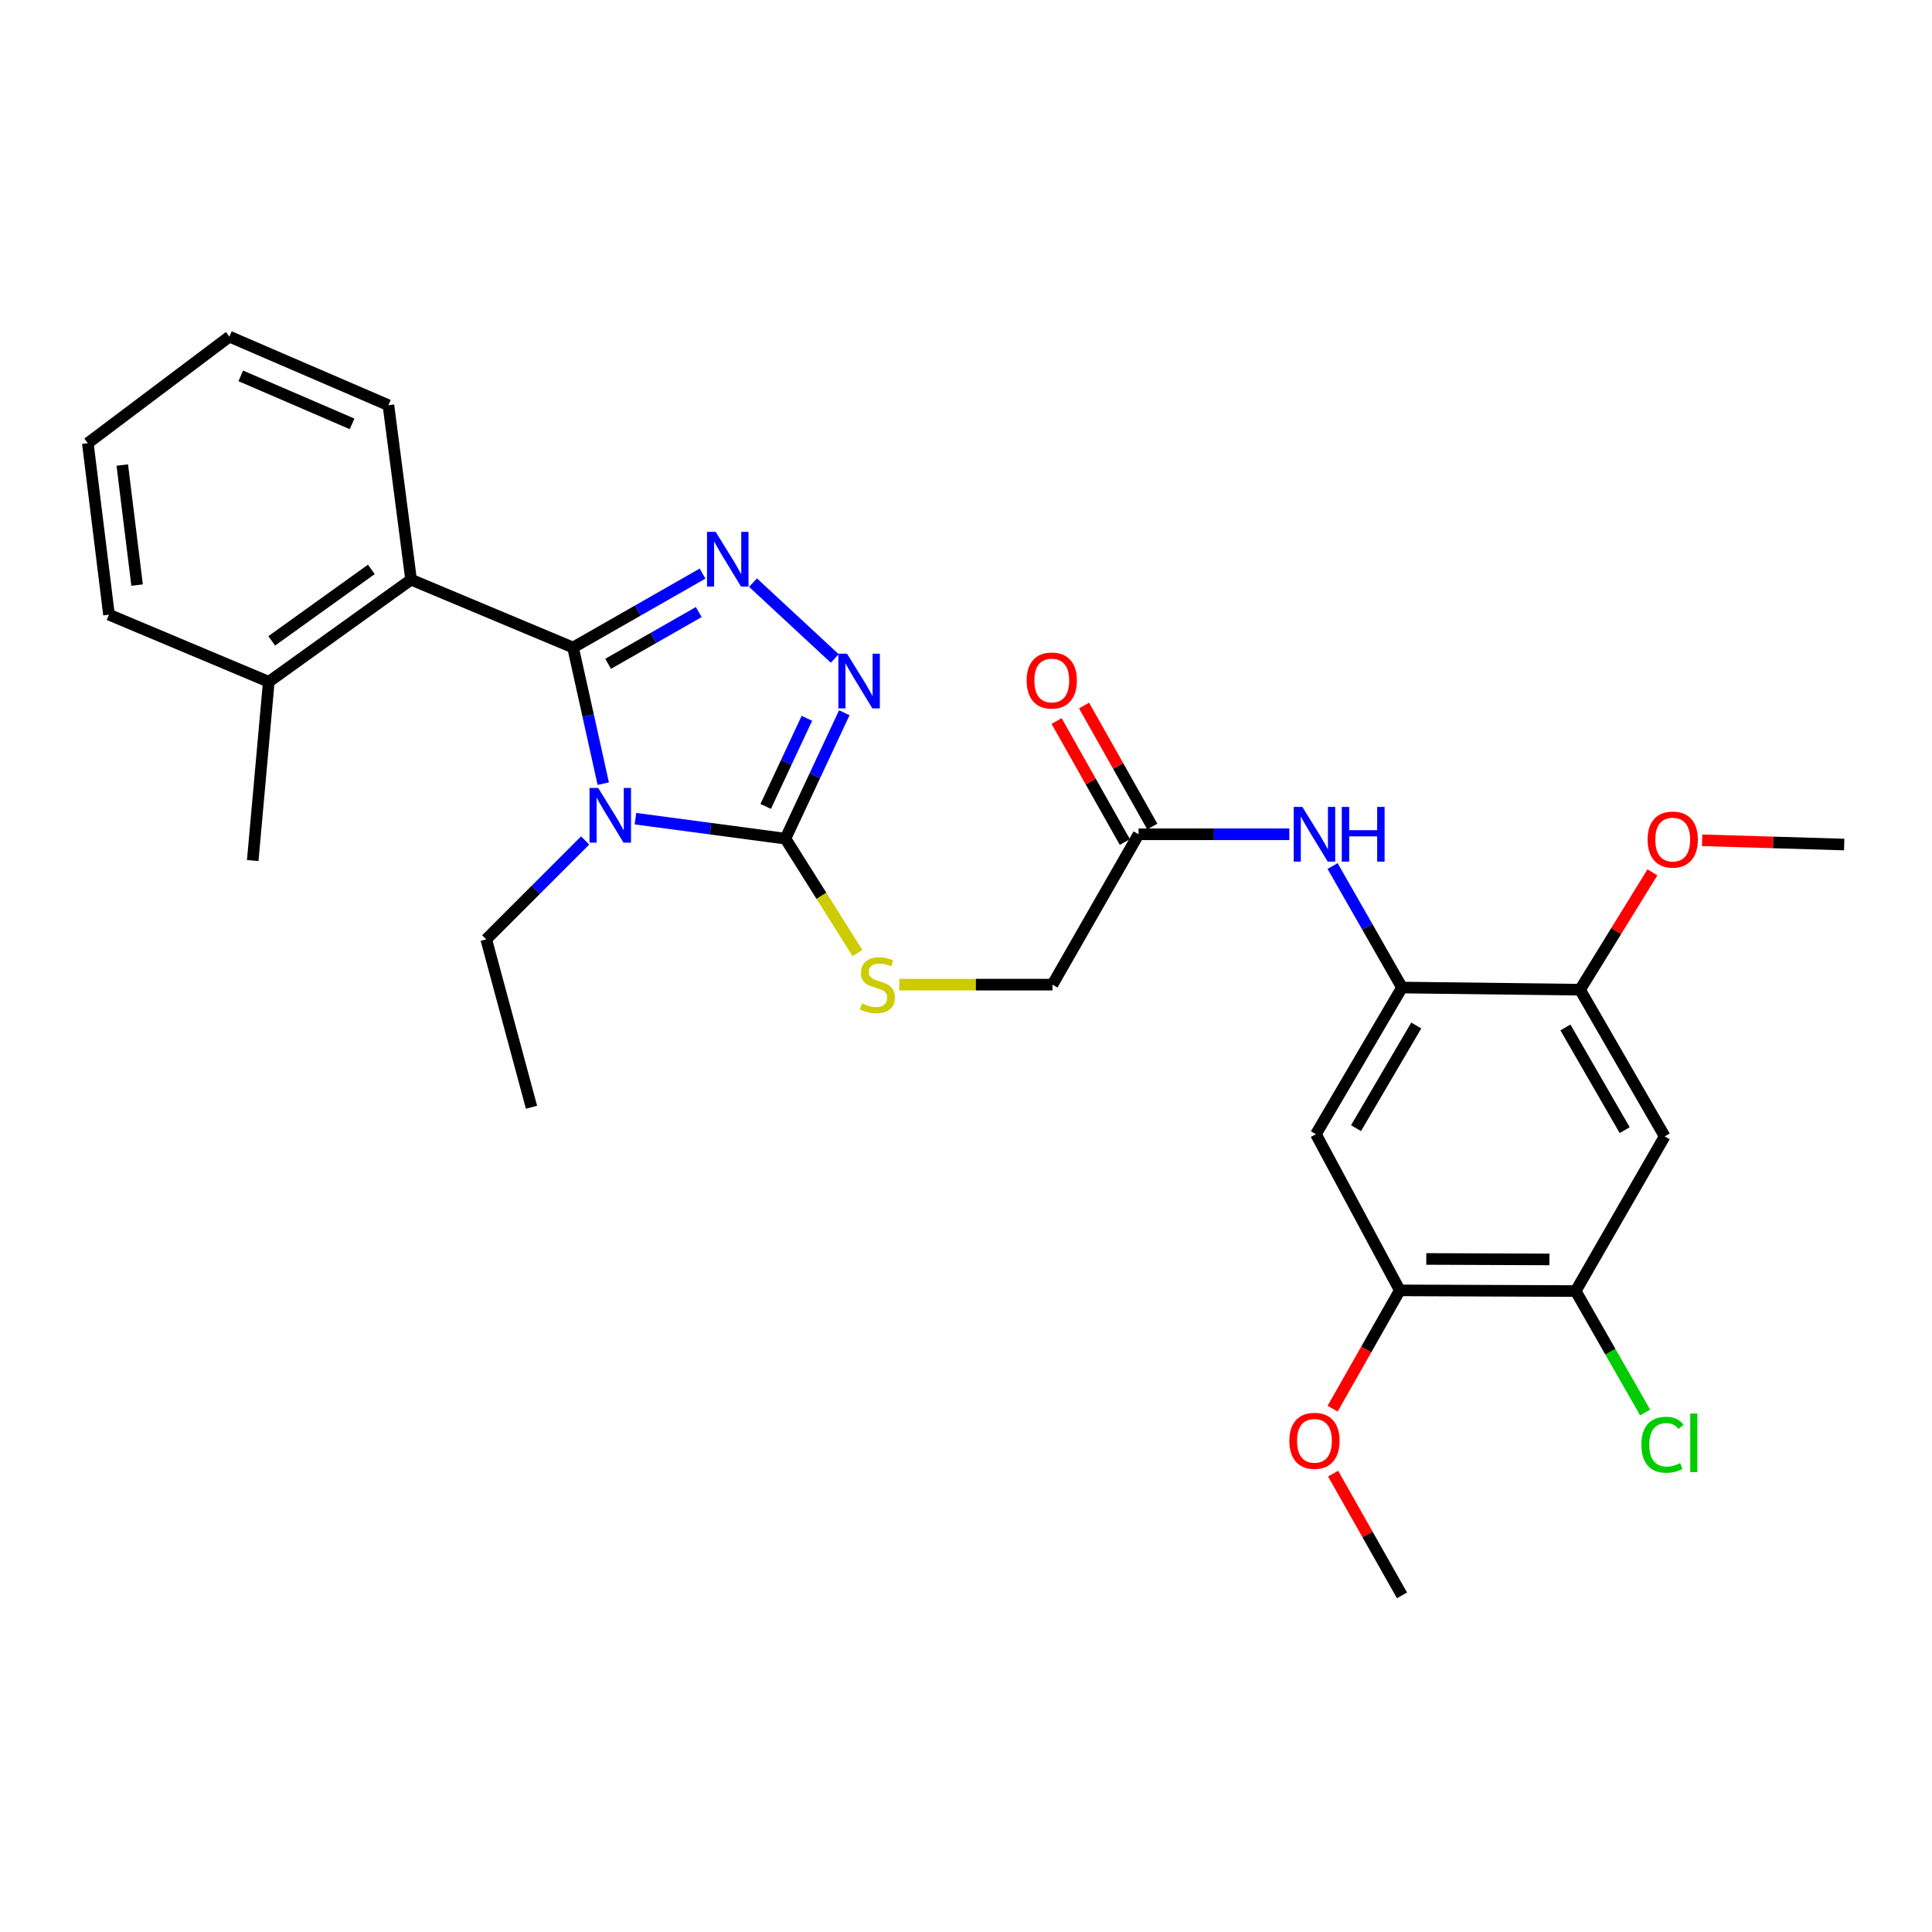 <?xml version='1.0' encoding='iso-8859-1'?>
<svg version='1.1' baseProfile='full'
              xmlns='http://www.w3.org/2000/svg'
                      xmlns:rdkit='http://www.rdkit.org/xml'
                      xmlns:xlink='http://www.w3.org/1999/xlink'
                  xml:space='preserve'
width='1000px' height='1000px' viewBox='0 0 1000 1000'>
<!-- END OF HEADER -->
<rect style='opacity:1.0;fill:#FFFFFF;stroke:none' width='1000' height='1000' x='0' y='0'> </rect>
<path class='bond-0' d='M 312.243,405.619 L 304.429,370.389' style='fill:none;fill-rule:evenodd;stroke:#0000FF;stroke-width:6px;stroke-linecap:butt;stroke-linejoin:miter;stroke-opacity:1' />
<path class='bond-0' d='M 304.429,370.389 L 296.614,335.159' style='fill:none;fill-rule:evenodd;stroke:#000000;stroke-width:6px;stroke-linecap:butt;stroke-linejoin:miter;stroke-opacity:1' />
<path class='bond-2' d='M 328.904,423.74 L 367.716,428.913' style='fill:none;fill-rule:evenodd;stroke:#0000FF;stroke-width:6px;stroke-linecap:butt;stroke-linejoin:miter;stroke-opacity:1' />
<path class='bond-2' d='M 367.716,428.913 L 406.529,434.087' style='fill:none;fill-rule:evenodd;stroke:#000000;stroke-width:6px;stroke-linecap:butt;stroke-linejoin:miter;stroke-opacity:1' />
<path class='bond-16' d='M 302.868,435.013 L 277.273,460.608' style='fill:none;fill-rule:evenodd;stroke:#0000FF;stroke-width:6px;stroke-linecap:butt;stroke-linejoin:miter;stroke-opacity:1' />
<path class='bond-16' d='M 277.273,460.608 L 251.678,486.203' style='fill:none;fill-rule:evenodd;stroke:#000000;stroke-width:6px;stroke-linecap:butt;stroke-linejoin:miter;stroke-opacity:1' />
<path class='bond-1' d='M 296.614,335.159 L 330.128,316.025' style='fill:none;fill-rule:evenodd;stroke:#000000;stroke-width:6px;stroke-linecap:butt;stroke-linejoin:miter;stroke-opacity:1' />
<path class='bond-1' d='M 330.128,316.025 L 363.641,296.891' style='fill:none;fill-rule:evenodd;stroke:#0000FF;stroke-width:6px;stroke-linecap:butt;stroke-linejoin:miter;stroke-opacity:1' />
<path class='bond-1' d='M 314.758,343.589 L 338.218,330.196' style='fill:none;fill-rule:evenodd;stroke:#000000;stroke-width:6px;stroke-linecap:butt;stroke-linejoin:miter;stroke-opacity:1' />
<path class='bond-1' d='M 338.218,330.196 L 361.678,316.802' style='fill:none;fill-rule:evenodd;stroke:#0000FF;stroke-width:6px;stroke-linecap:butt;stroke-linejoin:miter;stroke-opacity:1' />
<path class='bond-4' d='M 296.614,335.159 L 212.77,300.032' style='fill:none;fill-rule:evenodd;stroke:#000000;stroke-width:6px;stroke-linecap:butt;stroke-linejoin:miter;stroke-opacity:1' />
<path class='bond-29' d='M 389.745,301.556 L 432.062,340.81' style='fill:none;fill-rule:evenodd;stroke:#0000FF;stroke-width:6px;stroke-linecap:butt;stroke-linejoin:miter;stroke-opacity:1' />
<path class='bond-3' d='M 406.529,434.087 L 421.765,401.504' style='fill:none;fill-rule:evenodd;stroke:#000000;stroke-width:6px;stroke-linecap:butt;stroke-linejoin:miter;stroke-opacity:1' />
<path class='bond-3' d='M 421.765,401.504 L 437.001,368.921' style='fill:none;fill-rule:evenodd;stroke:#0000FF;stroke-width:6px;stroke-linecap:butt;stroke-linejoin:miter;stroke-opacity:1' />
<path class='bond-3' d='M 396.319,417.401 L 406.984,394.592' style='fill:none;fill-rule:evenodd;stroke:#000000;stroke-width:6px;stroke-linecap:butt;stroke-linejoin:miter;stroke-opacity:1' />
<path class='bond-3' d='M 406.984,394.592 L 417.649,371.784' style='fill:none;fill-rule:evenodd;stroke:#0000FF;stroke-width:6px;stroke-linecap:butt;stroke-linejoin:miter;stroke-opacity:1' />
<path class='bond-10' d='M 406.529,434.087 L 425.175,463.69' style='fill:none;fill-rule:evenodd;stroke:#000000;stroke-width:6px;stroke-linecap:butt;stroke-linejoin:miter;stroke-opacity:1' />
<path class='bond-10' d='M 425.175,463.69 L 443.821,493.293' style='fill:none;fill-rule:evenodd;stroke:#CCCC00;stroke-width:6px;stroke-linecap:butt;stroke-linejoin:miter;stroke-opacity:1' />
<path class='bond-14' d='M 212.77,300.032 L 139.116,352.9' style='fill:none;fill-rule:evenodd;stroke:#000000;stroke-width:6px;stroke-linecap:butt;stroke-linejoin:miter;stroke-opacity:1' />
<path class='bond-14' d='M 192.207,294.706 L 140.649,331.713' style='fill:none;fill-rule:evenodd;stroke:#000000;stroke-width:6px;stroke-linecap:butt;stroke-linejoin:miter;stroke-opacity:1' />
<path class='bond-21' d='M 212.77,300.032 L 201.049,209.743' style='fill:none;fill-rule:evenodd;stroke:#000000;stroke-width:6px;stroke-linecap:butt;stroke-linejoin:miter;stroke-opacity:1' />
<path class='bond-5' d='M 725.668,511.15 L 707.71,479.707' style='fill:none;fill-rule:evenodd;stroke:#000000;stroke-width:6px;stroke-linecap:butt;stroke-linejoin:miter;stroke-opacity:1' />
<path class='bond-5' d='M 707.71,479.707 L 689.752,448.265' style='fill:none;fill-rule:evenodd;stroke:#0000FF;stroke-width:6px;stroke-linecap:butt;stroke-linejoin:miter;stroke-opacity:1' />
<path class='bond-6' d='M 725.668,511.15 L 681.113,587.062' style='fill:none;fill-rule:evenodd;stroke:#000000;stroke-width:6px;stroke-linecap:butt;stroke-linejoin:miter;stroke-opacity:1' />
<path class='bond-6' d='M 733.057,530.797 L 701.869,583.935' style='fill:none;fill-rule:evenodd;stroke:#000000;stroke-width:6px;stroke-linecap:butt;stroke-linejoin:miter;stroke-opacity:1' />
<path class='bond-9' d='M 725.668,511.15 L 817.825,512.274' style='fill:none;fill-rule:evenodd;stroke:#000000;stroke-width:6px;stroke-linecap:butt;stroke-linejoin:miter;stroke-opacity:1' />
<path class='bond-12' d='M 681.113,587.062 L 724.535,667.896' style='fill:none;fill-rule:evenodd;stroke:#000000;stroke-width:6px;stroke-linecap:butt;stroke-linejoin:miter;stroke-opacity:1' />
<path class='bond-7' d='M 861.637,588.186 L 817.825,512.274' style='fill:none;fill-rule:evenodd;stroke:#000000;stroke-width:6px;stroke-linecap:butt;stroke-linejoin:miter;stroke-opacity:1' />
<path class='bond-7' d='M 840.932,584.956 L 810.264,531.817' style='fill:none;fill-rule:evenodd;stroke:#000000;stroke-width:6px;stroke-linecap:butt;stroke-linejoin:miter;stroke-opacity:1' />
<path class='bond-11' d='M 861.637,588.186 L 815.567,668.249' style='fill:none;fill-rule:evenodd;stroke:#000000;stroke-width:6px;stroke-linecap:butt;stroke-linejoin:miter;stroke-opacity:1' />
<path class='bond-8' d='M 667.344,431.821 L 628.332,431.821' style='fill:none;fill-rule:evenodd;stroke:#0000FF;stroke-width:6px;stroke-linecap:butt;stroke-linejoin:miter;stroke-opacity:1' />
<path class='bond-8' d='M 628.332,431.821 L 589.319,431.821' style='fill:none;fill-rule:evenodd;stroke:#000000;stroke-width:6px;stroke-linecap:butt;stroke-linejoin:miter;stroke-opacity:1' />
<path class='bond-19' d='M 817.825,512.274 L 836.556,481.898' style='fill:none;fill-rule:evenodd;stroke:#000000;stroke-width:6px;stroke-linecap:butt;stroke-linejoin:miter;stroke-opacity:1' />
<path class='bond-19' d='M 836.556,481.898 L 855.287,451.522' style='fill:none;fill-rule:evenodd;stroke:#FF0000;stroke-width:6px;stroke-linecap:butt;stroke-linejoin:miter;stroke-opacity:1' />
<path class='bond-17' d='M 465.467,509.645 L 505.111,509.645' style='fill:none;fill-rule:evenodd;stroke:#CCCC00;stroke-width:6px;stroke-linecap:butt;stroke-linejoin:miter;stroke-opacity:1' />
<path class='bond-17' d='M 505.111,509.645 L 544.755,509.645' style='fill:none;fill-rule:evenodd;stroke:#000000;stroke-width:6px;stroke-linecap:butt;stroke-linejoin:miter;stroke-opacity:1' />
<path class='bond-18' d='M 815.567,668.249 L 833.539,699.672' style='fill:none;fill-rule:evenodd;stroke:#000000;stroke-width:6px;stroke-linecap:butt;stroke-linejoin:miter;stroke-opacity:1' />
<path class='bond-18' d='M 833.539,699.672 L 851.511,731.094' style='fill:none;fill-rule:evenodd;stroke:#00CC00;stroke-width:6px;stroke-linecap:butt;stroke-linejoin:miter;stroke-opacity:1' />
<path class='bond-31' d='M 815.567,668.249 L 724.535,667.896' style='fill:none;fill-rule:evenodd;stroke:#000000;stroke-width:6px;stroke-linecap:butt;stroke-linejoin:miter;stroke-opacity:1' />
<path class='bond-31' d='M 801.976,651.879 L 738.253,651.632' style='fill:none;fill-rule:evenodd;stroke:#000000;stroke-width:6px;stroke-linecap:butt;stroke-linejoin:miter;stroke-opacity:1' />
<path class='bond-20' d='M 724.535,667.896 L 707.149,698.512' style='fill:none;fill-rule:evenodd;stroke:#000000;stroke-width:6px;stroke-linecap:butt;stroke-linejoin:miter;stroke-opacity:1' />
<path class='bond-20' d='M 707.149,698.512 L 689.763,729.128' style='fill:none;fill-rule:evenodd;stroke:#FF0000;stroke-width:6px;stroke-linecap:butt;stroke-linejoin:miter;stroke-opacity:1' />
<path class='bond-13' d='M 589.319,431.821 L 544.755,509.645' style='fill:none;fill-rule:evenodd;stroke:#000000;stroke-width:6px;stroke-linecap:butt;stroke-linejoin:miter;stroke-opacity:1' />
<path class='bond-15' d='M 596.426,427.814 L 578.768,396.5' style='fill:none;fill-rule:evenodd;stroke:#000000;stroke-width:6px;stroke-linecap:butt;stroke-linejoin:miter;stroke-opacity:1' />
<path class='bond-15' d='M 578.768,396.5 L 561.111,365.187' style='fill:none;fill-rule:evenodd;stroke:#FF0000;stroke-width:6px;stroke-linecap:butt;stroke-linejoin:miter;stroke-opacity:1' />
<path class='bond-15' d='M 582.212,435.828 L 564.555,404.515' style='fill:none;fill-rule:evenodd;stroke:#000000;stroke-width:6px;stroke-linecap:butt;stroke-linejoin:miter;stroke-opacity:1' />
<path class='bond-15' d='M 564.555,404.515 L 546.898,373.201' style='fill:none;fill-rule:evenodd;stroke:#FF0000;stroke-width:6px;stroke-linecap:butt;stroke-linejoin:miter;stroke-opacity:1' />
<path class='bond-22' d='M 139.116,352.9 L 130.812,445.428' style='fill:none;fill-rule:evenodd;stroke:#000000;stroke-width:6px;stroke-linecap:butt;stroke-linejoin:miter;stroke-opacity:1' />
<path class='bond-23' d='M 139.116,352.9 L 56.405,318.153' style='fill:none;fill-rule:evenodd;stroke:#000000;stroke-width:6px;stroke-linecap:butt;stroke-linejoin:miter;stroke-opacity:1' />
<path class='bond-26' d='M 251.678,486.203 L 275.102,573.101' style='fill:none;fill-rule:evenodd;stroke:#000000;stroke-width:6px;stroke-linecap:butt;stroke-linejoin:miter;stroke-opacity:1' />
<path class='bond-25' d='M 881.017,434.932 L 917.781,436.033' style='fill:none;fill-rule:evenodd;stroke:#FF0000;stroke-width:6px;stroke-linecap:butt;stroke-linejoin:miter;stroke-opacity:1' />
<path class='bond-25' d='M 917.781,436.033 L 954.545,437.133' style='fill:none;fill-rule:evenodd;stroke:#000000;stroke-width:6px;stroke-linecap:butt;stroke-linejoin:miter;stroke-opacity:1' />
<path class='bond-24' d='M 690.014,762.744 L 707.841,794.25' style='fill:none;fill-rule:evenodd;stroke:#FF0000;stroke-width:6px;stroke-linecap:butt;stroke-linejoin:miter;stroke-opacity:1' />
<path class='bond-24' d='M 707.841,794.25 L 725.668,825.757' style='fill:none;fill-rule:evenodd;stroke:#000000;stroke-width:6px;stroke-linecap:butt;stroke-linejoin:miter;stroke-opacity:1' />
<path class='bond-27' d='M 201.049,209.743 L 118.737,174.243' style='fill:none;fill-rule:evenodd;stroke:#000000;stroke-width:6px;stroke-linecap:butt;stroke-linejoin:miter;stroke-opacity:1' />
<path class='bond-27' d='M 182.24,219.401 L 124.622,194.551' style='fill:none;fill-rule:evenodd;stroke:#000000;stroke-width:6px;stroke-linecap:butt;stroke-linejoin:miter;stroke-opacity:1' />
<path class='bond-30' d='M 56.405,318.153 L 45.455,229.387' style='fill:none;fill-rule:evenodd;stroke:#000000;stroke-width:6px;stroke-linecap:butt;stroke-linejoin:miter;stroke-opacity:1' />
<path class='bond-30' d='M 70.957,302.84 L 63.292,240.704' style='fill:none;fill-rule:evenodd;stroke:#000000;stroke-width:6px;stroke-linecap:butt;stroke-linejoin:miter;stroke-opacity:1' />
<path class='bond-28' d='M 118.737,174.243 L 45.455,229.387' style='fill:none;fill-rule:evenodd;stroke:#000000;stroke-width:6px;stroke-linecap:butt;stroke-linejoin:miter;stroke-opacity:1' />
<path  class='atom-0' d='M 309.617 407.843
L 318.897 422.843
Q 319.817 424.323, 321.297 427.003
Q 322.777 429.683, 322.857 429.843
L 322.857 407.843
L 326.617 407.843
L 326.617 436.163
L 322.737 436.163
L 312.777 419.763
Q 311.617 417.843, 310.377 415.643
Q 309.177 413.443, 308.817 412.763
L 308.817 436.163
L 305.137 436.163
L 305.137 407.843
L 309.617 407.843
' fill='#0000FF'/>
<path  class='atom-2' d='M 370.427 275.283
L 379.707 290.283
Q 380.627 291.763, 382.107 294.443
Q 383.587 297.123, 383.667 297.283
L 383.667 275.283
L 387.427 275.283
L 387.427 303.603
L 383.547 303.603
L 373.587 287.203
Q 372.427 285.283, 371.187 283.083
Q 369.987 280.883, 369.627 280.203
L 369.627 303.603
L 365.947 303.603
L 365.947 275.283
L 370.427 275.283
' fill='#0000FF'/>
<path  class='atom-4' d='M 438.415 338.35
L 447.695 353.35
Q 448.615 354.83, 450.095 357.51
Q 451.575 360.19, 451.655 360.35
L 451.655 338.35
L 455.415 338.35
L 455.415 366.67
L 451.535 366.67
L 441.575 350.27
Q 440.415 348.35, 439.175 346.15
Q 437.975 343.95, 437.615 343.27
L 437.615 366.67
L 433.935 366.67
L 433.935 338.35
L 438.415 338.35
' fill='#0000FF'/>
<path  class='atom-9' d='M 674.101 417.661
L 683.381 432.661
Q 684.301 434.141, 685.781 436.821
Q 687.261 439.501, 687.341 439.661
L 687.341 417.661
L 691.101 417.661
L 691.101 445.981
L 687.221 445.981
L 677.261 429.581
Q 676.101 427.661, 674.861 425.461
Q 673.661 423.261, 673.301 422.581
L 673.301 445.981
L 669.621 445.981
L 669.621 417.661
L 674.101 417.661
' fill='#0000FF'/>
<path  class='atom-9' d='M 694.501 417.661
L 698.341 417.661
L 698.341 429.701
L 712.821 429.701
L 712.821 417.661
L 716.661 417.661
L 716.661 445.981
L 712.821 445.981
L 712.821 432.901
L 698.341 432.901
L 698.341 445.981
L 694.501 445.981
L 694.501 417.661
' fill='#0000FF'/>
<path  class='atom-11' d='M 446.121 519.365
Q 446.441 519.485, 447.761 520.045
Q 449.081 520.605, 450.521 520.965
Q 452.001 521.285, 453.441 521.285
Q 456.121 521.285, 457.681 520.005
Q 459.241 518.685, 459.241 516.405
Q 459.241 514.845, 458.441 513.885
Q 457.681 512.925, 456.481 512.405
Q 455.281 511.885, 453.281 511.285
Q 450.761 510.525, 449.241 509.805
Q 447.761 509.085, 446.681 507.565
Q 445.641 506.045, 445.641 503.485
Q 445.641 499.925, 448.041 497.725
Q 450.481 495.525, 455.281 495.525
Q 458.561 495.525, 462.281 497.085
L 461.361 500.165
Q 457.961 498.765, 455.401 498.765
Q 452.641 498.765, 451.121 499.925
Q 449.601 501.045, 449.641 503.005
Q 449.641 504.525, 450.401 505.445
Q 451.201 506.365, 452.321 506.885
Q 453.481 507.405, 455.401 508.005
Q 457.961 508.805, 459.481 509.605
Q 461.001 510.405, 462.081 512.045
Q 463.201 513.645, 463.201 516.405
Q 463.201 520.325, 460.561 522.445
Q 457.961 524.525, 453.601 524.525
Q 451.081 524.525, 449.161 523.965
Q 447.281 523.445, 445.041 522.525
L 446.121 519.365
' fill='#CCCC00'/>
<path  class='atom-16' d='M 531.392 352.227
Q 531.392 345.427, 534.752 341.627
Q 538.112 337.827, 544.392 337.827
Q 550.672 337.827, 554.032 341.627
Q 557.392 345.427, 557.392 352.227
Q 557.392 359.107, 553.992 363.027
Q 550.592 366.907, 544.392 366.907
Q 538.152 366.907, 534.752 363.027
Q 531.392 359.147, 531.392 352.227
M 544.392 363.707
Q 548.712 363.707, 551.032 360.827
Q 553.392 357.907, 553.392 352.227
Q 553.392 346.667, 551.032 343.867
Q 548.712 341.027, 544.392 341.027
Q 540.072 341.027, 537.712 343.827
Q 535.392 346.627, 535.392 352.227
Q 535.392 357.947, 537.712 360.827
Q 540.072 363.707, 544.392 363.707
' fill='#FF0000'/>
<path  class='atom-19' d='M 849.583 747.797
Q 849.583 740.757, 852.863 737.077
Q 856.183 733.357, 862.463 733.357
Q 868.303 733.357, 871.423 737.477
L 868.783 739.637
Q 866.503 736.637, 862.463 736.637
Q 858.183 736.637, 855.903 739.517
Q 853.663 742.357, 853.663 747.797
Q 853.663 753.397, 855.983 756.277
Q 858.343 759.157, 862.903 759.157
Q 866.023 759.157, 869.663 757.277
L 870.783 760.277
Q 869.303 761.237, 867.063 761.797
Q 864.823 762.357, 862.343 762.357
Q 856.183 762.357, 852.863 758.597
Q 849.583 754.837, 849.583 747.797
' fill='#00CC00'/>
<path  class='atom-19' d='M 874.863 731.637
L 878.543 731.637
L 878.543 761.997
L 874.863 761.997
L 874.863 731.637
' fill='#00CC00'/>
<path  class='atom-20' d='M 852.797 434.557
Q 852.797 427.757, 856.157 423.957
Q 859.517 420.157, 865.797 420.157
Q 872.077 420.157, 875.437 423.957
Q 878.797 427.757, 878.797 434.557
Q 878.797 441.437, 875.397 445.357
Q 871.997 449.237, 865.797 449.237
Q 859.557 449.237, 856.157 445.357
Q 852.797 441.477, 852.797 434.557
M 865.797 446.037
Q 870.117 446.037, 872.437 443.157
Q 874.797 440.237, 874.797 434.557
Q 874.797 428.997, 872.437 426.197
Q 870.117 423.357, 865.797 423.357
Q 861.477 423.357, 859.117 426.157
Q 856.797 428.957, 856.797 434.557
Q 856.797 440.277, 859.117 443.157
Q 861.477 446.037, 865.797 446.037
' fill='#FF0000'/>
<path  class='atom-21' d='M 667.361 745.764
Q 667.361 738.964, 670.721 735.164
Q 674.081 731.364, 680.361 731.364
Q 686.641 731.364, 690.001 735.164
Q 693.361 738.964, 693.361 745.764
Q 693.361 752.644, 689.961 756.564
Q 686.561 760.444, 680.361 760.444
Q 674.121 760.444, 670.721 756.564
Q 667.361 752.684, 667.361 745.764
M 680.361 757.244
Q 684.681 757.244, 687.001 754.364
Q 689.361 751.444, 689.361 745.764
Q 689.361 740.204, 687.001 737.404
Q 684.681 734.564, 680.361 734.564
Q 676.041 734.564, 673.681 737.364
Q 671.361 740.164, 671.361 745.764
Q 671.361 751.484, 673.681 754.364
Q 676.041 757.244, 680.361 757.244
' fill='#FF0000'/>
</svg>
